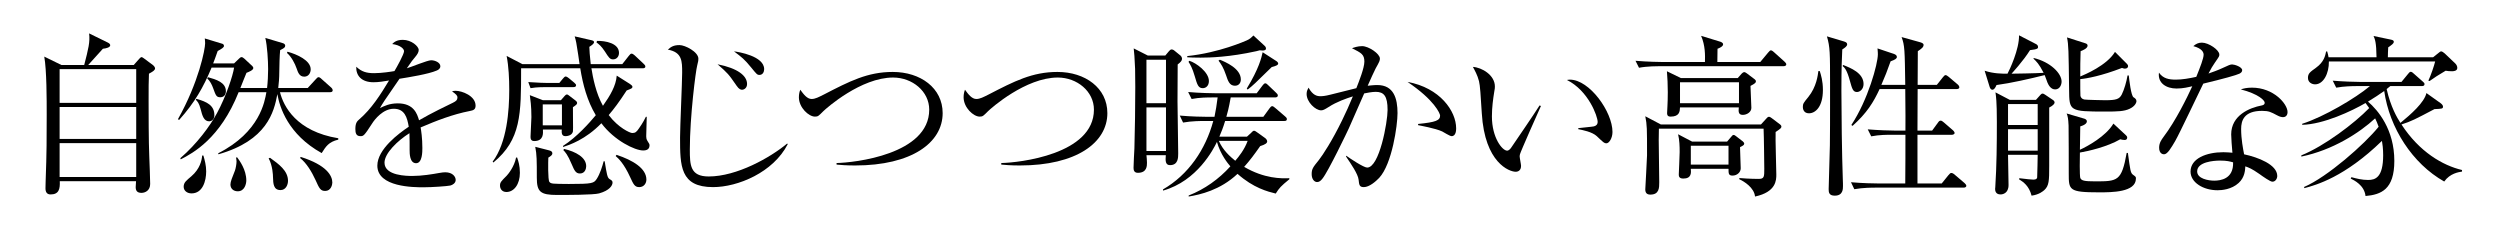 <?xml version="1.0" encoding="utf-8"?>
<!-- Generator: Adobe Illustrator 16.0.4, SVG Export Plug-In . SVG Version: 6.00 Build 0)  -->
<!DOCTYPE svg PUBLIC "-//W3C//DTD SVG 1.1//EN" "http://www.w3.org/Graphics/SVG/1.1/DTD/svg11.dtd">
<svg version="1.1" id="レイヤー_1" xmlns="http://www.w3.org/2000/svg" xmlns:xlink="http://www.w3.org/1999/xlink" x="0px"
	 y="0px" width="960px" height="88.158px" viewBox="0 0 960 88.158" enable-background="new 0 0 960 88.158" xml:space="preserve">
<g>
	<path d="M51.367,24.949l2.077-2.345c0.335-0.335,0.603-0.67,0.938-0.67c0.201,0,0.67,0.335,0.871,0.469l3.417,2.546
		c0.469,0.335,0.871,0.938,0.871,1.273c0,0.67-0.603,1.139-2.345,2.077c-0.134,3.417-0.134,4.891-0.134,10.653
		c0,3.484,0,15.477,0.268,21.44c0.067,1.809,0.335,8.509,0.335,10.251c0,2.479-1.876,3.417-3.35,3.417
		c-1.675,0-2.211-0.871-2.211-2.211c0-0.402,0.134-1.943,0.134-2.278H22.958c0.134,3.015-0.335,5.092-3.551,5.092
		c-1.407,0-1.943-0.938-1.943-2.345c0-0.67,0.067-2.077,0.067-2.881c0.402-10.721,0.402-16.684,0.402-25.394
		c0-5.896,0-17.085-0.938-22.311l6.566,3.216h8.777c1.608-6.231,2.278-8.844,1.876-12.127l7.236,3.551
		c0.737,0.335,0.871,0.804,0.871,1.005c0,0.804-1.474,1.206-2.814,1.34c-2.345,2.546-4.355,4.824-5.628,6.231H51.367z
		 M22.891,26.557v12.932h29.414V26.557H22.891z M22.891,41.097v12.261h29.414V41.097H22.891z M22.891,54.966v12.998h29.414V54.966
		H22.891z"/>
	<path d="M123.526,58.785c-12.931-7.169-16.147-17.622-17.018-22.646c-1.273,6.901-4.02,17.822-22.646,23.115l-0.067-0.402
		c16.013-8.107,17.889-19.966,18.492-23.451H91.634C84.532,53.224,74.08,58.785,69.39,61.197l-0.134-0.469
		c6.432-5.561,11.39-12.328,14.07-17.287c3.484-6.432,6.097-14.338,6.566-17.487h-8.644C78.1,33.525,74.75,39.421,68.787,46.055
		l-0.469-0.268c8.04-14.271,10.452-26.935,10.452-29.146c0-0.67-0.067-1.273-0.134-1.876l6.633,2.01
		c0.335,0.067,0.737,0.335,0.737,0.871c0,0.536-0.804,1.072-2.412,1.943c-0.938,2.68-1.273,3.551-1.742,4.757h8.041l1.943-1.876
		c0.335-0.268,0.536-0.536,0.938-0.536c0.335,0,0.737,0.335,1.072,0.603l3.015,2.814c0.268,0.268,0.402,0.469,0.402,0.804
		c0,0.804-1.742,1.474-2.613,1.809c-0.201,0.335-1.541,3.886-2.345,5.829h10.251c0.268-2.278,0.402-5.025,0.402-7.236
		c0-3.216-0.335-8.911-1.072-11.993l6.7,2.01c0.335,0.067,0.938,0.402,0.938,0.938c0,0.737-0.469,1.005-1.943,1.742
		c-0.201,1.675-0.335,6.432-0.335,8.442c0,2.412-0.201,4.288-0.402,6.097h11.323l3.082-3.35c0.402-0.469,0.737-0.804,1.072-0.804
		c0.268,0,0.67,0.201,1.206,0.737l3.618,3.216c0.335,0.268,0.603,0.737,0.603,1.072c0,0.67-0.603,0.737-1.005,0.737h-19.229
		c1.34,5.427,6.298,15.075,22.378,17.688v0.536C126.207,54.497,125.135,56.239,123.526,58.785z M73.543,74.263
		c-1.742,0-3.015-1.072-3.015-2.547c0-1.675,1.072-2.412,2.948-4.02c3.283-2.814,4.02-6.098,4.154-7.973H78.1
		c0.536,1.809,1.072,3.819,1.072,6.097C79.171,69.505,77.832,74.263,73.543,74.263z M80.377,46.591c-2.077,0-2.68-2.077-3.35-4.757
		c-0.603-2.278-1.206-2.881-1.876-3.551l0.268-0.335c4.087,1.139,6.901,2.546,6.901,6.298
		C82.321,45.988,81.048,46.591,80.377,46.591z M84.599,37.345c-1.541,0-1.742-0.737-2.747-3.484
		c-0.469-1.273-1.139-2.747-2.278-3.685l0.268-0.536c3.082,0.871,6.901,1.943,6.901,5.427
		C86.743,35.669,86.475,37.345,84.599,37.345z M91.299,73.458c-1.541,0-2.814-0.938-2.814-2.613c0-1.071,0.67-2.68,1.742-5.359
		c0.268-0.737,0.603-2.479,0.603-3.484c0-0.469-0.067-0.804-0.201-1.541h0.469c0.871,1.206,3.484,4.69,3.484,8.844
		C94.582,70.51,93.979,73.458,91.299,73.458z M107.714,72.989c-2.68,0-2.814-2.412-2.881-4.958c0-0.737-0.134-4.422-1.675-7.236
		l0.536-0.201c3.35,2.412,6.901,4.958,6.901,8.845C110.595,70.912,109.791,72.989,107.714,72.989z M116.826,29.438
		c-1.876,0-2.412-1.675-2.948-3.216c-0.603-1.742-1.943-4.422-3.685-5.896l0.201-0.469c3.685,1.005,8.912,3.35,8.912,6.767
		C119.306,27.897,118.568,29.438,116.826,29.438z M124.867,73.324c-1.809,0-2.278-1.005-3.685-4.154
		c-1.474-3.216-3.484-6.565-5.963-8.509l0.268-0.402c9.983,3.149,12.127,7.236,12.127,9.85
		C127.614,70.979,127.078,73.324,124.867,73.324z"/>
	<path d="M180.343,42.638c-6.499,1.273-12.73,3.685-18.827,6.298c0.201,1.139,0.67,4.021,0.67,7.906c0,1.407,0,5.829-2.412,5.829
		c-2.479,0-2.479-3.819-2.479-4.958c0-1.005,0-5.561-0.067-6.566c-4.489,2.814-9.581,7.705-9.581,11.323
		c0,5.093,8.777,5.093,10.72,5.093c3.618,0,7.705-0.67,10.251-1.14c1.273-0.201,1.675-0.268,2.345-0.268
		c2.881,0,4.02,1.742,4.02,2.948s-1.206,1.942-2.077,2.144c-1.206,0.269-7.169,0.67-10.251,0.67c-3.685,0-17.755,0-17.755-8.308
		c0-6.298,8.241-12.396,12.06-14.941c-0.603-3.551-1.541-6.901-5.762-6.901c-4.087,0-7.303,4.02-8.375,5.762
		c-3.015,4.69-3.283,4.757-4.422,4.757c-1.608,0-1.943-1.139-1.943-2.747c0-2.412,0.737-3.015,1.474-3.685
		c4.757-4.087,8.174-9.514,11.457-14.941c-2.01,0.335-3.953,0.67-5.963,0.67c-4.556,0-6.767-2.479-6.633-5.963
		c2.077,1.943,3.953,2.479,6.901,2.479c2.814,0,6.7-0.603,7.772-0.804c0.938-1.541,3.685-6.499,3.685-7.638
		c0-0.938-1.474-2.345-4.556-2.747c0.737-0.737,1.742-1.608,4.087-1.608c3.283,0,6.097,2.479,6.097,3.886
		c0,0.938-0.603,1.742-1.072,2.345c-1.407,1.675-1.608,1.943-3.484,4.69c1.474-0.402,7.906-3.082,9.313-3.082
		c1.608,0,3.551,0.938,3.551,2.278c0,0.938-0.737,1.407-1.407,1.675c-3.082,1.34-10.452,2.546-14.271,3.149
		c-6.03,8.71-6.633,9.648-7.504,11.256c1.541-0.737,3.618-1.809,6.834-1.809c6.164,0,7.438,4.02,8.174,6.499
		c4.556-2.68,11.122-5.829,13.065-6.767c1.206-0.603,1.675-1.072,1.675-1.943s-0.536-1.273-2.077-2.412
		c0.469-0.134,0.737-0.201,1.407-0.201c2.412,0,7.638,1.943,7.638,5.695C182.621,42.102,181.75,42.37,180.343,42.638z"/>
	<path d="M246.94,57.78c-3.082,0-10.988-3.752-16.013-10.452c-6.097,6.298-12.261,8.308-14.673,9.112l-0.067-0.402
		c5.293-3.35,10.318-9.045,12.596-11.792c-3.283-5.494-4.958-11.725-5.963-18.023h-22.714c0,17.622,0,27.404-10.653,36.181
		l-0.268-0.335c5.494-7.304,6.365-19.565,6.365-27.538c0-4.221-0.201-8.911-1.005-13.065l6.03,3.149h21.977
		c-0.067-0.603-0.335-2.479-0.536-3.685c-0.67-4.489-0.804-5.159-1.34-6.968l6.432,1.474c0.603,0.134,1.005,0.335,1.005,0.737
		c0,0.67-1.072,1.34-1.809,1.809c0.067,1.474,0.134,3.216,0.536,6.633h12.127l2.479-3.149c0.469-0.603,0.737-0.871,1.072-0.871
		c0.402,0,0.804,0.335,1.206,0.67l3.417,3.216c0.335,0.335,0.67,0.603,0.67,1.072c0,0.603-0.603,0.67-1.072,0.67h-19.631
		c0.536,3.484,1.742,9.648,4.422,14.405c2.747-3.886,5.025-7.705,5.293-11.591l5.092,3.216c0.603,0.402,0.938,0.737,0.938,1.072
		c0,0.536-0.268,0.67-2.211,1.407c-3.015,4.623-4.891,7.102-6.901,9.447c3.618,4.824,8.174,6.901,9.045,6.901
		c1.206,0,1.675-0.469,2.546-1.742c0.201-0.268,1.675-2.345,2.68-4.489h0.335c0,1.206-0.201,6.432-0.201,7.504
		c0,0.469,0.067,1.139,0.469,1.742c0.737,1.072,0.804,1.34,0.804,1.742C249.419,57.78,247.477,57.78,246.94,57.78z M194.479,73.727
		c-1.809,0-2.479-1.341-2.479-2.479c0-1.206,0.469-1.675,2.546-3.752c0.469-0.469,2.948-3.417,3.618-6.968l0.402-0.067
		c0.469,1.34,1.072,3.149,1.072,5.896C199.638,70.778,197.36,73.727,194.479,73.727z M220.14,33.458h-10.854
		c-3.35,0-4.69,0.268-5.561,0.402l-0.871-2.345c3.484,0.268,6.768,0.335,7.236,0.335h4.69l1.34-1.608
		c0.335-0.402,0.737-0.871,1.072-0.871c0.402,0,0.938,0.402,1.273,0.67l2.01,1.675c0.536,0.469,0.737,0.737,0.737,1.005
		C221.212,33.257,220.81,33.458,220.14,33.458z M220.006,41.164c-0.067,1.474,0.134,8.777,0,9.313
		c-0.335,1.675-2.479,1.809-2.881,1.809c-1.541,0-1.474-1.407-1.407-2.546h-7.236c0.067,1.407,0.335,4.422-3.35,4.422
		c-1.407,0-1.407-1.139-1.407-1.742c0-1.005,0.335-6.298,0.335-7.437c0-4.422-0.402-6.768-0.603-8.442l5.025,1.943h6.901
		l1.407-1.608c0.268-0.335,0.603-0.603,0.938-0.603c0.268,0,0.67,0.335,0.938,0.536l2.278,1.742c0.536,0.402,0.67,0.737,0.67,1.005
		C221.614,40.092,221.078,40.427,220.006,41.164z M230.056,74.263c-2.077,0.603-12.931,0.603-16.08,0.603
		c-6.499,0-7.839-1.206-7.839-6.633c0-6.566,0-8.844-0.603-11.859l5.226,1.34c0.804,0.201,1.34,0.469,1.34,1.139
		c0,0.737-0.603,1.072-1.541,1.675c-0.067,1.34-0.201,8.509,0.402,9.313c0.335,0.536,1.072,0.604,1.608,0.67
		c0.603,0.067,3.082,0.135,5.829,0.135c9.179,0,9.648-0.269,10.787-2.011c1.206-1.876,2.144-4.824,2.613-6.7h0.402
		c0.804,4.959,1.005,6.299,1.876,6.835c0.804,0.469,1.139,0.67,1.139,1.34C235.215,71.181,234.144,73.123,230.056,74.263z
		 M215.785,40.092h-7.37v8.04h7.37V40.092z M222.686,66.624c-1.608,0-2.144-1.206-3.149-3.551c-1.541-3.685-2.546-4.757-3.216-5.427
		l0.268-0.469c4.556,1.072,8.509,3.283,8.509,6.633C225.098,64.681,224.696,66.624,222.686,66.624z M235.417,22.805
		c-1.206,0-1.675-0.737-3.082-2.948c-1.407-2.145-2.345-2.881-3.283-3.551l0.201-0.603c3.216-0.067,8.442,0.871,8.442,4.623
		C237.694,21.733,236.756,22.805,235.417,22.805z M245.467,71.851c-1.742,0-2.211-1.072-3.484-3.819
		c-2.412-5.293-4.556-7.236-5.561-8.107l0.335-0.469c6.298,2.077,11.458,5.226,11.458,9.514
		C248.214,70.376,247.275,71.851,245.467,71.851z"/>
	<path d="M273.808,71.851c-12.664,0-12.664-8.175-12.664-19.096c0-3.953,0.804-21.307,0.804-24.857c0-4.422,0-7.839-5.494-8.844
		c1.206-1.072,2.211-1.742,4.489-1.742c2.144,0,7.236,2.613,7.236,5.226c0,0.603,0,0.804-0.469,2.68
		c-0.536,1.876-2.814,19.564-2.814,32.161c0,6.03,0.134,10.385,7.236,10.385c10.787,0,23.651-7.236,30.151-12.663l0.201,0.268
		C296.923,66.222,283.322,71.851,273.808,71.851z M284.93,34.463c-0.402,0-1.139-0.134-2.077-1.541
		c-3.149-4.556-3.283-4.69-7.303-8.241c7.772,1.541,11.323,4.422,11.323,7.571C286.873,33.727,285.801,34.463,284.93,34.463z
		 M291.63,28.769c-0.871,0-1.072-0.268-3.149-2.814c-2.68-3.283-3.618-3.953-6.633-6.231c1.742,0.201,11.591,1.809,11.591,6.834
		C293.439,27.495,292.97,28.769,291.63,28.769z"/>
	<path d="M328.346,63.542c-3.417,0-5.628-0.201-7.102-0.335v-0.603c6.834-0.135,35.578-3.284,35.578-20.503
		c0-7.035-6.499-12.328-13.87-12.328c-12.328,0-25.594,11.725-26.867,12.998c-1.742,1.742-1.943,2.01-3.149,2.01
		c-2.345,0-6.164-3.417-6.164-7.437c0-1.273,0.268-2.211,0.536-2.881c1.273,1.742,2.613,3.551,4.355,3.551
		c1.407,0,2.747-0.737,4.757-1.742c9.849-5.092,16.75-8.643,26.398-8.643c10.653,0,19.163,6.164,19.163,15.812
		C361.981,54.765,350.122,63.542,328.346,63.542z"/>
	<path d="M391.595,63.542c-3.417,0-5.628-0.201-7.102-0.335v-0.603c6.834-0.135,35.578-3.284,35.578-20.503
		c0-7.035-6.5-12.328-13.87-12.328c-12.328,0-25.594,11.725-26.867,12.998c-1.742,1.742-1.943,2.01-3.149,2.01
		c-2.345,0-6.164-3.417-6.164-7.437c0-1.273,0.268-2.211,0.536-2.881c1.273,1.742,2.613,3.551,4.355,3.551
		c1.407,0,2.747-0.737,4.757-1.742c9.849-5.092,16.75-8.643,26.398-8.643c10.653,0,19.163,6.164,19.163,15.812
		C425.229,54.765,413.37,63.542,391.595,63.542z"/>
	<path d="M452.229,24.748c0,2.278-0.067,12.194-0.067,14.205c0,5.561,0.268,14.405,0.268,19.966c0,1.608,0,4.489-3.149,4.489
		c-1.742,0-1.809-1.608-1.608-3.819h-7.437c0.067,0.603,0.201,2.01,0.201,2.881c0,1.206,0,3.887-3.484,3.887
		c-1.34,0-1.675-0.871-1.675-1.876c0-1.206,0.268-6.433,0.335-7.504c0.201-6.097,0.335-17.287,0.335-23.584
		c0-6.7-0.067-7.839-0.335-11.926c-0.067-0.469-0.268-2.479-0.268-2.881l5.427,2.747h6.7l1.407-1.675
		c0.268-0.335,0.67-0.67,0.938-0.67c0.469,0,0.804,0.134,1.34,0.603l2.144,1.742c0.201,0.134,0.603,0.67,0.603,1.273
		C453.903,23.274,453.3,23.944,452.229,24.748z M447.739,22.939h-7.504v16.683h7.504V22.939z M447.739,41.23h-7.504v16.75h7.504
		V41.23z M489.883,74.329c-3.015-0.737-8.576-2.144-14.673-7.571c-6.7,6.299-14.338,7.974-18.76,8.711v-0.402
		c6.164-2.412,11.591-6.298,16.013-11.189c-0.871-1.005-3.752-4.422-5.159-9.38c-1.273,2.68-7.571,15.008-20.704,18.693v-0.469
		c9.782-5.629,16.349-15.344,19.296-26.265h-3.685c-0.871,0-4.623,0-7.906,0.603l-1.273-2.68c4.422,0.402,9.045,0.469,10.251,0.469
		h3.082c0.469-2.345,0.871-4.556,1.206-7.437h-2.077c-1.675,0-4.891,0-7.906,0.603l-1.34-2.68c4.556,0.402,9.38,0.469,10.318,0.469
		h16.013l2.211-2.948c0.335-0.402,0.67-0.871,1.072-0.871c0.401,0,0.804,0.402,1.139,0.737l3.015,2.881
		c0.402,0.335,0.67,0.67,0.67,1.072c0,0.603-0.603,0.737-1.071,0.737h-17.019c-0.737,4.221-1.34,6.298-1.675,7.437h14.204
		l2.345-3.216c0.335-0.469,0.67-0.871,1.072-0.871c0.335,0,0.804,0.402,1.206,0.737l3.752,3.216c0.268,0.201,0.67,0.603,0.67,1.005
		c0,0.67-0.536,0.737-1.005,0.737h-22.713c-0.737,2.479-1.474,4.288-2.211,6.03h10.586l1.608-1.474
		c0.335-0.335,0.737-0.804,1.072-0.804s0.603,0.134,1.139,0.536l3.082,2.211c0.402,0.268,0.871,0.804,0.871,1.34
		c0,0.67-0.736,1.206-2.68,1.809c-2.546,3.618-4.02,5.561-6.164,7.973c7.772,4.556,14.271,4.489,17.354,4.355v0.401
		C491.759,71.582,491.29,72.118,489.883,74.329z M483.719,19.321c-0.536,0.134-0.804,0.201-1.273,0.335
		c-10.317,2.278-17.822,2.479-21.44,2.479c-2.345,0-3.953-0.067-5.092-0.134v-0.469c12.261-1.273,22.378-5.829,22.713-5.963
		c1.273-0.536,1.809-1.072,2.68-1.943l4.154,3.819c0.469,0.402,0.67,0.737,0.67,1.206C486.131,19.187,485.595,19.589,483.719,19.321
		z M461.876,33.86c-1.742,0-2.144-1.34-3.082-4.556c-0.938-3.216-1.675-4.422-2.412-5.561l0.335-0.402
		c2.613,0.804,7.504,4.355,7.504,7.772C464.222,32.989,463.016,33.86,461.876,33.86z M474.205,32.922
		c-2.077,0-2.68-1.876-3.417-4.087c-1.005-2.948-1.876-4.221-2.881-5.561l0.536-0.335c2.144,0.871,8.04,3.35,8.04,7.571
		C476.483,31.716,475.813,32.922,474.205,32.922z M468.041,54.095c1.474,3.484,4.288,6.03,6.298,7.639
		c1.34-1.542,3.551-4.289,4.757-7.639H468.041z M488.342,25.753c-6.566,6.432-7.169,7.035-9.246,8.643l-0.335-0.402
		c4.69-7.706,5.628-11.792,6.097-13.937l5.093,3.283c0.469,0.268,0.871,0.67,0.871,1.072
		C490.821,25.016,489.883,25.351,488.342,25.753z"/>
	<path d="M529.614,68.299c-1.34,1.407-3.819,3.552-5.896,3.552c-1.675,0-1.809-0.805-2.01-2.814
		c-0.201-2.144-2.948-6.164-4.824-8.911l0.067-0.335c1.474,1.072,6.7,4.556,8.04,4.556c4.69,0,7.839-17.42,7.839-22.11
		c0-5.36-1.407-6.968-4.556-6.968c-1.407,0-3.417,0.402-4.422,0.603c-0.938,2.144-5.159,11.792-5.896,13.4
		c-0.469,1.072-7.973,16.683-10.117,19.296c-0.67,0.871-1.272,1.34-2.077,1.34c-1.071,0-2.077-1.139-2.077-3.015
		c0-2.011,0.47-2.613,2.747-5.428c1.541-1.943,5.159-7.504,8.911-15.209c1.475-3.015,2.882-6.097,4.154-9.246
		c-2.546,0.804-6.23,2.077-9.313,4.087c-1.607,1.005-2.144,1.273-2.881,1.273c-2.144,0-5.561-3.149-5.561-6.298
		c0-1.139,0.401-1.742,0.736-2.412c1.676,3.015,3.351,3.283,4.557,3.283c0.737,0,1.809-0.067,3.886-0.603
		c1.005-0.268,6.634-1.675,9.916-2.479c1.072-2.68,3.082-7.839,3.082-10.184c0-2.747-1.139-3.35-4.757-5.159
		c0.737-0.268,2.211-0.804,3.886-0.804c2.546,0,6.834,2.948,6.834,4.757c0,0.804-0.134,1.139-1.675,3.886
		c-0.401,0.67-2.01,4.355-3.015,6.566c0.871-0.067,2.211-0.268,3.685-0.268c6.365,0,7.772,5.226,7.772,10.787
		C536.649,48.132,534.572,62.939,529.614,68.299z M557.42,52.286c-0.67,0-3.082-1.541-3.618-1.809
		c-2.546-1.206-8.644-2.278-9.246-2.412v-0.469c6.767-0.67,8.442-1.34,8.442-3.216c0-0.737-2.145-5.963-12.529-12.932
		c12.529,2.278,18.693,11.256,18.693,17.823C559.162,49.807,559.162,52.286,557.42,52.286z"/>
	<path d="M583.683,59.187c-0.066,0.335-0.134,0.536-0.134,0.871c0,0.536,0.536,3.082,0.536,3.618c0,1.742-1.072,2.278-2.077,2.278
		c-2.345,0-11.859-3.35-12.998-22.445c-0.402-6.633-0.67-10.854-1.072-12.329c-0.603-2.412-1.675-4.221-2.345-5.494
		c3.417,0.201,8.442,3.149,8.442,7.504c0,0.469,0,0.871-0.269,2.211c-0.401,2.479-0.871,5.762-0.871,9.313
		c0,8.241,4.021,13.132,5.829,13.132c0.737,0,1.407-0.871,1.608-1.206c3.015-4.489,7.974-11.591,10.854-16.147l0.536,0.201
		C590.785,42.705,583.817,58.45,583.683,59.187z M616.849,55.033c-0.804,0-1.072-0.268-3.685-2.747
		c-1.81-1.675-5.428-2.345-7.103-2.68v-0.402c0.938-0.134,5.494-0.536,5.963-0.67c0.871-0.201,1.475-0.737,1.475-1.742
		c0-2.077-3.484-11.926-11.793-16.08c0.47-0.067,0.604-0.134,1.14-0.134c7.504,0,16.348,12.329,16.348,20.101
		C619.193,53.023,617.921,55.033,616.849,55.033z"/>
	<path d="M684.921,25.418h-47.638c-0.67,0-4.824,0-7.906,0.603l-1.34-2.68c4.623,0.402,9.715,0.469,10.318,0.469h16.349
		c0.066-2.68,0.134-6.298-1.475-10.05l7.438,2.278c0.335,0.134,1.005,0.402,1.005,1.005c0,0.871-1.742,1.541-2.145,1.675
		c0,0.804-0.066,4.355-0.066,5.092h16.482l3.015-3.618c0.402-0.536,0.804-0.871,1.072-0.871c0.335,0,0.938,0.469,1.206,0.737
		l3.953,3.551c0.469,0.469,0.737,0.737,0.737,1.072C685.927,25.284,685.323,25.418,684.921,25.418z M681.839,50.678
		c-0.134,2.613,0.269,14.003,0.269,16.349c0,2.077,0,6.7-8.175,8.442c-0.335-3.418-4.221-5.829-6.029-6.634v-0.469
		c3.818,0.335,7.169,0.335,7.437,0.335c2.145,0,2.145-0.871,2.145-3.886c0-0.805-0.134-12.798-0.269-15.411h-40.2
		c-0.067,2.479-0.067,3.149-0.067,4.422c0,2.613,0.201,13.87,0.201,16.148c0,2.144,0,4.757-3.417,4.757
		c-1.407,0-1.943-0.737-1.943-2.01c0-0.671,0.67-11.592,0.67-13.066c0-10.586,0-11.524-0.67-15.008l5.963,3.149h38.459l2.077-2.278
		c0.269-0.335,0.604-0.67,1.005-0.67c0.335,0,0.805,0.335,1.072,0.536l3.015,2.278c0.536,0.402,0.67,0.67,0.67,0.938
		C684.05,49.137,683.85,49.338,681.839,50.678z M672.191,32.989c0,1.34,0.335,7.236,0.335,8.442c0,1.608-1.742,2.68-3.283,2.68
		c-1.608,0-1.742-1.072-1.541-2.881h-22.58c-0.066,1.474-0.134,3.551-3.617,3.551c-1.273,0-1.341-0.804-1.341-1.34
		c0-0.402,0.135-2.345,0.135-2.747c0.066-1.273,0.134-3.015,0.134-5.293c0-2.345-0.134-5.963-0.335-8.04l5.359,2.613H667.3
		l1.541-1.742c0.201-0.201,0.604-0.536,0.938-0.536s0.603,0.201,1.005,0.469l3.015,2.278c0.269,0.201,0.47,0.469,0.47,0.804
		C674.269,31.716,674,32.051,672.191,32.989z M668.171,56.507c0,1.273,0.268,6.968,0.268,8.107c0,1.607-1.474,2.813-3.148,2.813
		c-1.541,0-1.541-0.804-1.541-2.612h-14.473c0.134,1.541,0.269,3.752-2.881,3.752c-1.675,0-1.742-0.938-1.742-1.608
		c0-0.335,0.335-7.169,0.335-8.576c0-2.278-0.066-4.556-0.603-6.834l5.359,2.814h13.468l1.608-1.876
		c0.268-0.335,0.535-0.67,0.871-0.67c0.335,0,0.67,0.268,0.938,0.469l2.613,2.01c0.335,0.268,0.536,0.603,0.536,0.871
		C669.779,55.703,669.243,55.971,668.171,56.507z M667.769,31.583h-22.646v8.04h22.646V31.583z M663.749,55.971h-14.473v7.236
		h14.473V55.971z"/>
	<path d="M694.635,43.509c-2.144,0-2.345-1.876-2.345-2.412c0-1.273,0.268-1.608,2.077-3.819c3.216-3.953,3.685-8.509,3.886-9.983
		h0.536c0.469,1.474,1.206,3.819,1.206,7.236C699.995,41.03,697.114,43.509,694.635,43.509z M707.433,18.986
		c-0.134,2.881-0.335,6.767-0.335,15.879c0,8.041,0.201,24.791,0.536,33.769c0.066,1.14,0.066,2.479,0.066,2.814
		c0,1.139,0,3.685-3.148,3.685c-2.212,0-2.346-1.272-2.346-2.479c0-0.469,0.402-15.209,0.47-16.884
		c0.066-1.34,0.066-14.137,0.066-16.416v-6.7c0-12.328,0-14.606-1.206-18.693l6.499,1.943c0.871,0.268,1.273,0.536,1.273,1.139
		C709.309,17.713,708.505,18.316,707.433,18.986z M713.061,35.334c-1.541,0-1.876-1.34-2.68-4.221
		c-1.14-4.221-2.011-5.092-2.814-5.762l0.201-0.402c2.881,1.139,7.839,3.082,7.839,7.303
		C715.606,34.263,714.199,35.334,713.061,35.334z M754.065,72.051h-34.104c-0.871,0-4.623,0-7.906,0.604l-1.273-2.68
		c4.422,0.401,9.046,0.469,10.251,0.469h10.587c0.066-2.948,0.066-16.014,0.066-18.693h-5.226c-1.675,0-4.892,0-7.906,0.603
		l-1.34-2.68c4.154,0.335,8.308,0.469,10.318,0.469h4.153c0.067-4.489,0-5.628-0.066-15.946h-9.85
		c-2.412,5.159-4.824,9.112-10.385,14.137l-0.47-0.335c6.433-9.715,10.185-23.517,10.185-27.135c0-0.268,0-0.871-0.134-2.278
		l6.365,2.144c0.536,0.201,1.072,0.536,1.072,1.139s-0.671,1.072-2.412,1.675c-1.206,3.484-2.212,5.963-3.552,9.045h9.18
		c-0.201-13.534-0.201-15.075-1.407-18.358l6.968,1.943c0.737,0.201,1.475,0.469,1.475,1.072c0,0.871-0.805,1.474-2.211,2.412
		c0,1.407-0.067,10.586-0.067,12.931h7.37l2.345-2.948c0.402-0.536,0.737-0.804,1.006-0.804c0.268,0,0.736,0.268,1.206,0.67
		l3.483,2.948c0.335,0.268,0.604,0.737,0.604,1.072c0,0.469-0.47,0.67-1.005,0.67h-15.009c-0.067,9.582-0.067,10.653-0.067,15.946
		h5.629l2.211-3.015c0.401-0.603,0.67-0.804,1.071-0.804c0.336,0,0.671,0.201,1.206,0.67l3.484,3.015
		c0.335,0.268,0.67,0.804,0.67,1.072c0,0.402-0.603,0.67-1.005,0.67H736.31v18.693h9.313l2.546-3.149
		c0.604-0.737,0.805-0.871,1.14-0.871c0.268,0,0.67,0.067,1.474,0.805l3.618,3.082c0.335,0.335,0.67,0.67,0.67,1.071
		C755.07,71.783,754.602,72.051,754.065,72.051z"/>
	<path d="M789.173,34.33c-1.675,0-2.546-1.675-2.948-2.613c-0.201-0.469-0.871-2.479-1.072-2.881
		c-5.628,1.407-12.931,3.082-18.492,3.819c-0.402,0.938-0.871,1.809-1.608,1.809c-0.469,0-0.804-0.469-1.005-1.005l-1.942-6.298
		c3.417,1.139,6.7,1.139,8.776,1.139c0.737-1.34,4.557-9.38,4.423-14.74l6.499,3.35c0.401,0.201,0.804,0.536,0.804,1.139
		c0,0.469,0,0.871-3.082,1.206c-2.613,4.221-7.035,8.978-7.102,9.045c0.804,0,9.446-0.134,12.328-0.335
		c-1.742-3.417-2.814-4.422-3.887-5.427l0.067-0.268c6.432,1.541,10.72,5.896,10.72,9.045
		C791.651,32.521,790.981,34.33,789.173,34.33z M786.895,41.298v22.445c0,5.695-0.066,7.571-1.876,9.246
		c-0.469,0.402-1.943,1.742-4.891,2.144c-1.006-3.818-3.149-5.226-4.824-6.298l0.134-0.401c2.479,0.335,4.824,0.535,5.293,0.535
		c0.402,0,1.407,0,1.541-0.804c0.067-0.804,0.201-8.308,0.201-8.71h-11.391c0.067,2.211,0.201,9.648,0.201,11.591
		c0,3.283-2.345,3.618-3.082,3.618c-1.876,0-2.077-1.407-2.077-2.144c0-0.201,0.067-0.269,0.067-0.67
		c0.536-8.309,0.603-16.684,0.603-24.992c0-8.041-0.335-9.983-0.536-11.391l5.494,2.881h10.051l1.742-1.943
		c0.268-0.268,0.469-0.469,0.804-0.469c0.268,0,0.402,0.067,0.938,0.402l3.083,2.077c0.535,0.335,0.603,0.804,0.603,0.938
		C788.972,39.824,788.369,40.561,786.895,41.298z M782.473,39.958h-11.391v8.04h11.391V39.958z M782.473,49.606h-11.391v8.241
		h11.391V49.606z M806.057,73.86c-11.658,0-11.658-0.871-11.658-7.304c0-2.747,0-16.281-0.066-18.358
		c-0.134-2.68-0.269-3.417-0.737-4.623l6.834,2.01c0.402,0.134,0.938,0.469,0.938,1.005s-0.47,1.34-2.546,1.943
		c0,1.407-0.135,7.638-0.135,8.978c2.814-1.273,9.983-5.159,12.864-10.05l4.892,4.556c0.335,0.335,0.402,0.536,0.402,0.804
		c0,0.402-0.201,0.938-0.938,0.938c-0.536,0-1.34-0.134-1.742-0.268c-4.958,2.881-12.261,4.556-15.478,5.092
		c-0.066,1.608-0.134,8.911,0.135,9.715c0.401,1.072,1.541,1.341,5.628,1.341c8.71,0,10.251,0,12.194-10.922h0.469
		c0.938,6.901,1.005,7.639,1.943,8.375c1.139,0.805,1.139,0.871,1.139,1.475C820.194,73.86,810.881,73.86,806.057,73.86z
		 M817.782,41.767c-2.077,1.005-4.69,1.072-9.246,1.072c-13.937,0-13.937-0.201-14.003-8.442
		c-0.201-15.343-0.201-17.085-0.805-20.033l6.901,2.211c0.469,0.134,1.005,0.335,1.005,0.938c0,1.072-1.809,1.809-2.68,2.144
		c-0.134,2.613-0.134,6.968-0.134,9.715c1.741-0.737,10.184-4.221,13.333-9.447l4.556,4.556c0.269,0.268,0.47,0.536,0.47,0.938
		c0,0.469-0.402,0.938-1.206,0.938c-0.201,0-0.402,0-1.14-0.268c-7.771,3.015-13.534,4.087-16.013,4.288c0,2.144,0,6.03,0.066,6.432
		c0.134,0.603,0.536,1.206,1.475,1.407c0.871,0.134,6.968,0.268,7.973,0.268c4.288,0,5.494-0.402,6.433-2.211
		c0.938-1.876,1.809-4.891,2.211-7.303h0.469c0.201,1.876,0.871,7.705,1.809,8.375c0.536,0.335,1.14,0.737,1.14,1.474
		C820.396,39.489,819.792,40.829,817.782,41.767z"/>
	<path d="M859.926,28.299c-1.072,0.536-6.298,2.01-13.869,3.819c-1.742,3.484-9.045,19.028-10.787,22.043
		c-1.541,2.613-2.948,5.092-4.288,5.092c-0.469,0-1.876-0.268-1.876-2.546c0-1.876,0.938-3.082,1.607-4.02
		c4.824-6.365,9.112-15.209,11.123-19.564c-1.475,0.335-3.484,0.871-6.03,0.871c-3.953,0-7.304-2.077-6.768-6.097
		c1.608,2.278,3.819,2.68,6.499,2.68c2.412,0,5.159-0.469,7.84-1.072c1.541-3.819,2.813-7.102,2.813-8.509
		c0-0.737-0.402-2.345-3.953-3.283c1.005-0.871,1.943-1.34,3.283-1.34c2.613,0,6.7,2.814,6.7,4.556c0,0.67,0,0.67-1.675,3.082
		c-0.938,1.34-1.475,2.278-2.479,4.221c1.34-0.469,3.618-1.273,5.025-1.943c2.948-1.34,3.283-1.541,4.087-1.541
		c0.871,0,3.819,0.938,3.819,2.211C860.998,27.629,860.462,28.031,859.926,28.299z M876.676,44.983
		c-0.401,0-1.139-0.067-2.345-0.737c-2.278-1.206-3.082-1.675-5.695-1.675c-7.035,0-8.04,3.819-8.04,6.968
		c0,3.886,0.737,7.638,1.14,9.715c5.359,1.139,12.729,3.953,12.729,8.309c0,1.005-0.67,2.211-1.876,2.211
		c-0.804,0-3.483-1.876-5.159-3.082c-2.68-1.876-3.886-2.346-5.226-2.814c-0.067,1.407-0.201,4.222-2.546,6.365
		c-2.747,2.546-6.566,2.814-8.107,2.814c-5.562,0-10.386-3.016-10.386-7.17c0-5.025,6.098-7.437,12.597-7.437
		c1.474,0,2.479,0.134,3.484,0.201c-0.201-2.345-0.47-5.494-0.47-7.035c0-7.37,7.103-10.251,11.726-11.122
		c0.536-0.134,1.139-0.268,1.139-1.072c0-0.871-2.412-3.35-9.179-5.092c1.005-0.335,2.278-0.67,4.288-0.67
		c8.308,0,13.668,6.231,13.668,9.38C878.418,44.246,877.748,44.983,876.676,44.983z M852.488,61.666
		c-2.546,0-8.776,0.536-8.776,4.154c0,2.813,4.288,3.551,6.565,3.551c2.346,0,7.438-0.603,7.236-7.035
		C856.241,62.001,855.169,61.666,852.488,61.666z"/>
	<path d="M938.583,69.706c-12.261-6.901-21.038-20.636-23.048-34.773c-1.876,1.34-3.686,2.546-6.231,4.087
		c3.819,3.283,10.117,10.653,10.117,22.78c0,10.988-5.092,12.932-11.056,13.468c-0.469-4.154-4.354-6.03-5.694-6.7l0.268-0.536
		c1.943,0.536,4.087,1.072,6.432,1.072c2.747,0,5.763-0.938,5.763-9.515c0-2.479-0.269-4.422-0.469-5.494
		c-14.339,13.937-25.26,16.951-29.816,18.157l-0.066-0.469c8.844-3.752,23.316-16.482,28.609-23.115
		c-0.469-1.34-0.871-2.278-1.34-3.216c-6.03,5.561-16.281,12.194-28.342,14.673v-0.469c8.845-3.551,20.503-12.395,26.063-18.157
		c-0.737-1.072-1.005-1.34-1.407-1.943c-5.293,3.082-16.08,8.174-24.321,8.375v-0.402c8.107-2.546,20.637-9.917,25.997-14.472
		h-5.093c-1.675,0-4.891,0.067-7.839,0.603l-1.34-2.68c4.154,0.335,8.241,0.469,10.251,0.469h16.147l2.479-3.015
		c0.335-0.402,0.671-0.871,1.072-0.871c0.402,0,0.871,0.402,1.206,0.737l3.417,3.015c0.47,0.402,0.67,0.603,0.67,1.005
		c0,0.603-0.536,0.737-1.005,0.737H917.88c-0.469,0.402-0.871,0.737-1.407,1.139c1.541,6.834,4.021,11.055,5.293,12.999
		c4.087-3.35,9.18-7.839,9.983-11.458l5.36,3.819c0.469,0.335,1.005,0.871,1.005,1.34c0,0.871-0.335,0.871-3.283,1.005
		c-7.504,3.953-8.911,4.69-12.663,5.896c6.901,10.586,15.879,15.745,23.249,17.487v0.603
		C944.145,66.088,940.794,66.557,938.583,69.706z M941.599,27.361c-1.006,0-1.676-0.067-2.479-0.201
		c-3.417,2.077-3.819,2.278-6.164,3.953l-0.469-0.134c1.005-2.144,2.211-5.695,2.612-7.37h-40.804
		c0.067,4.556-2.077,8.777-5.293,8.777c-1.139,0-2.747-0.67-2.747-2.479c0-1.742,0.871-2.278,3.082-3.886
		c3.082-2.211,3.552-4.623,3.887-6.231l0.401-0.067c0.335,1.072,0.402,1.474,0.536,2.278h18.426
		c-0.067-5.762-0.604-6.968-1.14-8.174l6.433,1.34c0.536,0.134,1.34,0.201,1.34,0.871s-0.804,1.206-2.144,2.144
		c-0.067,0.603-0.135,3.283-0.135,3.819h17.354l1.943-1.541c0.402-0.335,0.871-0.737,1.139-0.737c0.402,0,0.938,0.402,1.407,0.804
		l4.087,3.886c0.402,0.402,0.737,1.005,0.737,1.675C943.608,27.361,941.866,27.361,941.599,27.361z"/>
</g>
<g>
</g>
<g>
</g>
<g>
</g>
<g>
</g>
<g>
</g>
<g>
</g>
<g>
</g>
<g>
</g>
<g>
</g>
<g>
</g>
<g>
</g>
<g>
</g>
<g>
</g>
<g>
</g>
<g>
</g>
</svg>
